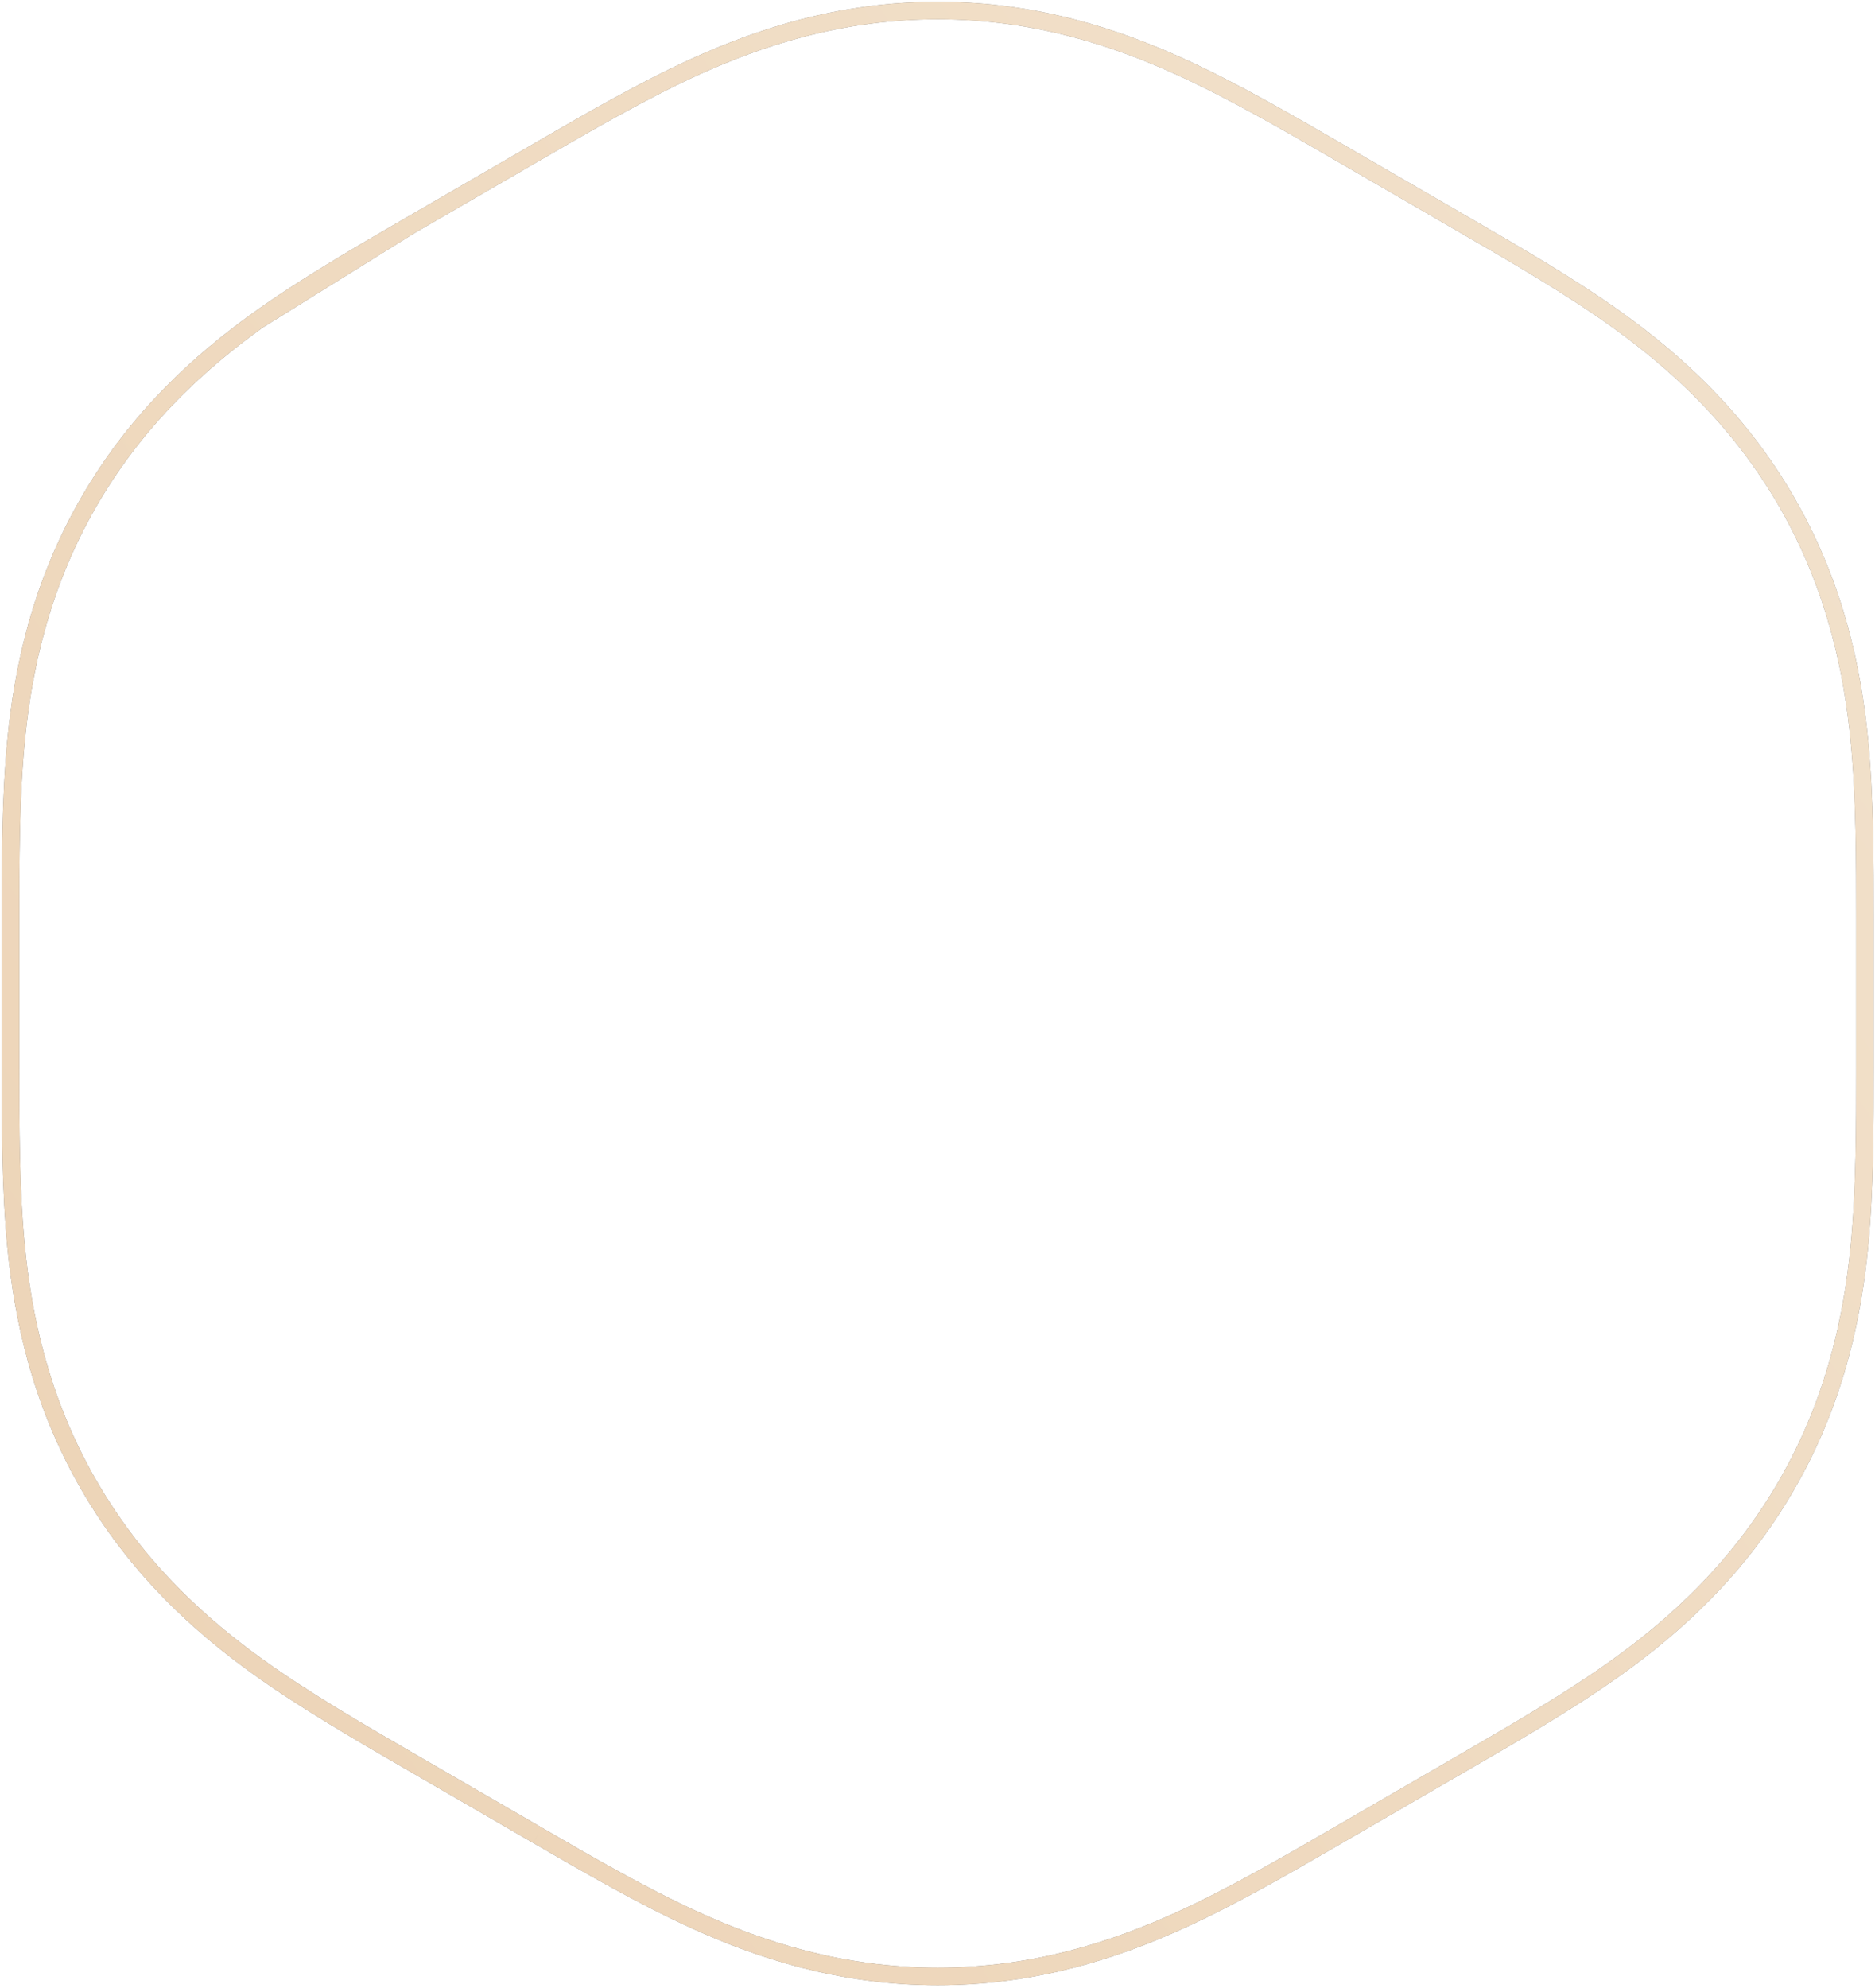 <?xml version="1.0" encoding="UTF-8"?> <svg xmlns="http://www.w3.org/2000/svg" width="534" height="566" viewBox="0 0 534 566" fill="none"> <g opacity="0.5"> <path d="M531.131 261.725C531.137 245.57 531.144 227.064 529.541 210.742C527.628 191.256 522.918 167.395 508.932 143.079C494.935 118.741 476.662 102.668 460.74 91.213C447.427 81.635 431.424 72.369 417.491 64.301C416.642 63.809 415.8 63.322 414.967 62.839L414.966 62.839L383.514 44.61C382.679 44.127 381.835 43.637 380.984 43.144C367.062 35.068 351.064 25.788 336.14 19.002C318.298 10.889 295.214 3 267.066 3C238.918 3 215.833 10.889 197.992 19.002C183.067 25.789 167.068 35.069 153.144 43.146C152.294 43.639 151.452 44.127 150.618 44.611L119.165 62.839M531.131 261.725V261.751M531.131 261.725C531.131 261.734 531.131 261.743 531.131 261.751M531.131 304.014C531.137 320.17 531.144 338.676 529.541 354.998C527.628 374.483 522.918 398.344 508.933 422.659L508.932 422.662C494.935 446.999 476.663 463.072 460.74 474.527C447.427 484.105 431.424 493.372 417.491 501.439C416.641 501.931 415.799 502.418 414.966 502.901L383.514 521.129C382.679 521.613 381.836 522.102 380.985 522.595C367.062 530.671 351.064 539.951 336.14 546.737C318.298 554.85 295.214 562.739 267.066 562.739C238.918 562.739 215.834 554.85 197.993 546.737C183.067 539.951 167.069 530.671 153.145 522.594L153.144 522.594M531.131 304.014L531.13 302.69M531.131 304.014C531.131 303.571 531.131 303.129 531.13 302.69M153.144 522.594L152.758 522.37M153.144 522.594C153.015 522.519 152.887 522.444 152.758 522.37M3.001 304.014C2.995 320.17 2.988 338.676 4.591 354.998C6.504 374.484 11.214 398.345 25.199 422.66L25.201 422.663C39.198 446.999 57.469 463.072 73.391 474.527C86.705 484.105 102.708 493.372 116.641 501.439C117.49 501.931 118.332 502.418 119.165 502.901L119.166 502.902L150.619 521.13C151.326 521.539 152.039 521.953 152.758 522.37M3.001 304.014L3.001 303.988M3.001 304.014C3.001 304.005 3.001 303.997 3.001 303.988M3.001 261.725C2.995 245.57 2.988 227.063 4.591 210.742C6.504 191.255 11.214 167.394 25.2 143.077C39.197 118.741 57.47 102.668 73.392 91.213M3.001 261.725L3.001 261.751M3.001 261.725C3.001 261.734 3.001 261.742 3.001 261.751M119.165 62.839C118.332 63.322 117.49 63.809 116.64 64.301M119.165 62.839L116.64 64.301M116.64 64.301C102.708 72.369 86.705 81.635 73.392 91.213M116.64 64.301L73.392 91.213M3.001 261.751C3.001 262.723 3.001 263.687 3.001 264.641L3.001 301.098C3.001 302.052 3.001 303.016 3.001 303.988M531.13 302.69C531.13 302.156 531.13 301.626 531.13 301.098V264.641C531.13 263.687 531.131 262.723 531.131 261.751" stroke="black" stroke-width="5"></path> <path d="M531.131 261.725C531.137 245.57 531.144 227.064 529.541 210.742C527.628 191.256 522.918 167.395 508.932 143.079C494.935 118.741 476.662 102.668 460.74 91.213C447.427 81.635 431.424 72.369 417.491 64.301C416.642 63.809 415.8 63.322 414.967 62.839L414.966 62.839L383.514 44.61C382.679 44.127 381.835 43.637 380.984 43.144C367.062 35.068 351.064 25.788 336.14 19.002C318.298 10.889 295.214 3 267.066 3C238.918 3 215.833 10.889 197.992 19.002C183.067 25.789 167.068 35.069 153.144 43.146C152.294 43.639 151.452 44.127 150.618 44.611L119.165 62.839M531.131 261.725V261.751M531.131 261.725C531.131 261.734 531.131 261.743 531.131 261.751M531.131 304.014C531.137 320.17 531.144 338.676 529.541 354.998C527.628 374.483 522.918 398.344 508.933 422.659L508.932 422.662C494.935 446.999 476.663 463.072 460.74 474.527C447.427 484.105 431.424 493.372 417.491 501.439C416.641 501.931 415.799 502.418 414.966 502.901L383.514 521.129C382.679 521.613 381.836 522.102 380.985 522.595C367.062 530.671 351.064 539.951 336.14 546.737C318.298 554.85 295.214 562.739 267.066 562.739C238.918 562.739 215.834 554.85 197.993 546.737C183.067 539.951 167.069 530.671 153.145 522.594L153.144 522.594M531.131 304.014L531.13 302.69M531.131 304.014C531.131 303.571 531.131 303.129 531.13 302.69M153.144 522.594L152.758 522.37M153.144 522.594C153.015 522.519 152.887 522.444 152.758 522.37M3.001 304.014C2.995 320.17 2.988 338.676 4.591 354.998C6.504 374.484 11.214 398.345 25.199 422.66L25.201 422.663C39.198 446.999 57.469 463.072 73.391 474.527C86.705 484.105 102.708 493.372 116.641 501.439C117.49 501.931 118.332 502.418 119.165 502.901L119.166 502.902L150.619 521.13C151.326 521.539 152.039 521.953 152.758 522.37M3.001 304.014L3.001 303.988M3.001 304.014C3.001 304.005 3.001 303.997 3.001 303.988M3.001 261.725C2.995 245.57 2.988 227.063 4.591 210.742C6.504 191.255 11.214 167.394 25.2 143.077C39.197 118.741 57.47 102.668 73.392 91.213M3.001 261.725L3.001 261.751M3.001 261.725C3.001 261.734 3.001 261.742 3.001 261.751M119.165 62.839C118.332 63.322 117.49 63.809 116.64 64.301M119.165 62.839L116.64 64.301M116.64 64.301C102.708 72.369 86.705 81.635 73.392 91.213M116.64 64.301L73.392 91.213M3.001 261.751C3.001 262.723 3.001 263.687 3.001 264.641L3.001 301.098C3.001 302.052 3.001 303.016 3.001 303.988M531.13 302.69C531.13 302.156 531.13 301.626 531.13 301.098V264.641C531.13 263.687 531.131 262.723 531.131 261.751" stroke="url(#paint0_linear_753_411)" stroke-width="5"></path> </g> <defs> <linearGradient id="paint0_linear_753_411" x1="-131.237" y1="514" x2="618.465" y2="-12.423" gradientUnits="userSpaceOnUse"> <stop stop-color="#D9A467"></stop> <stop offset="1" stop-color="#E7C9A0"></stop> </linearGradient> </defs> </svg> 